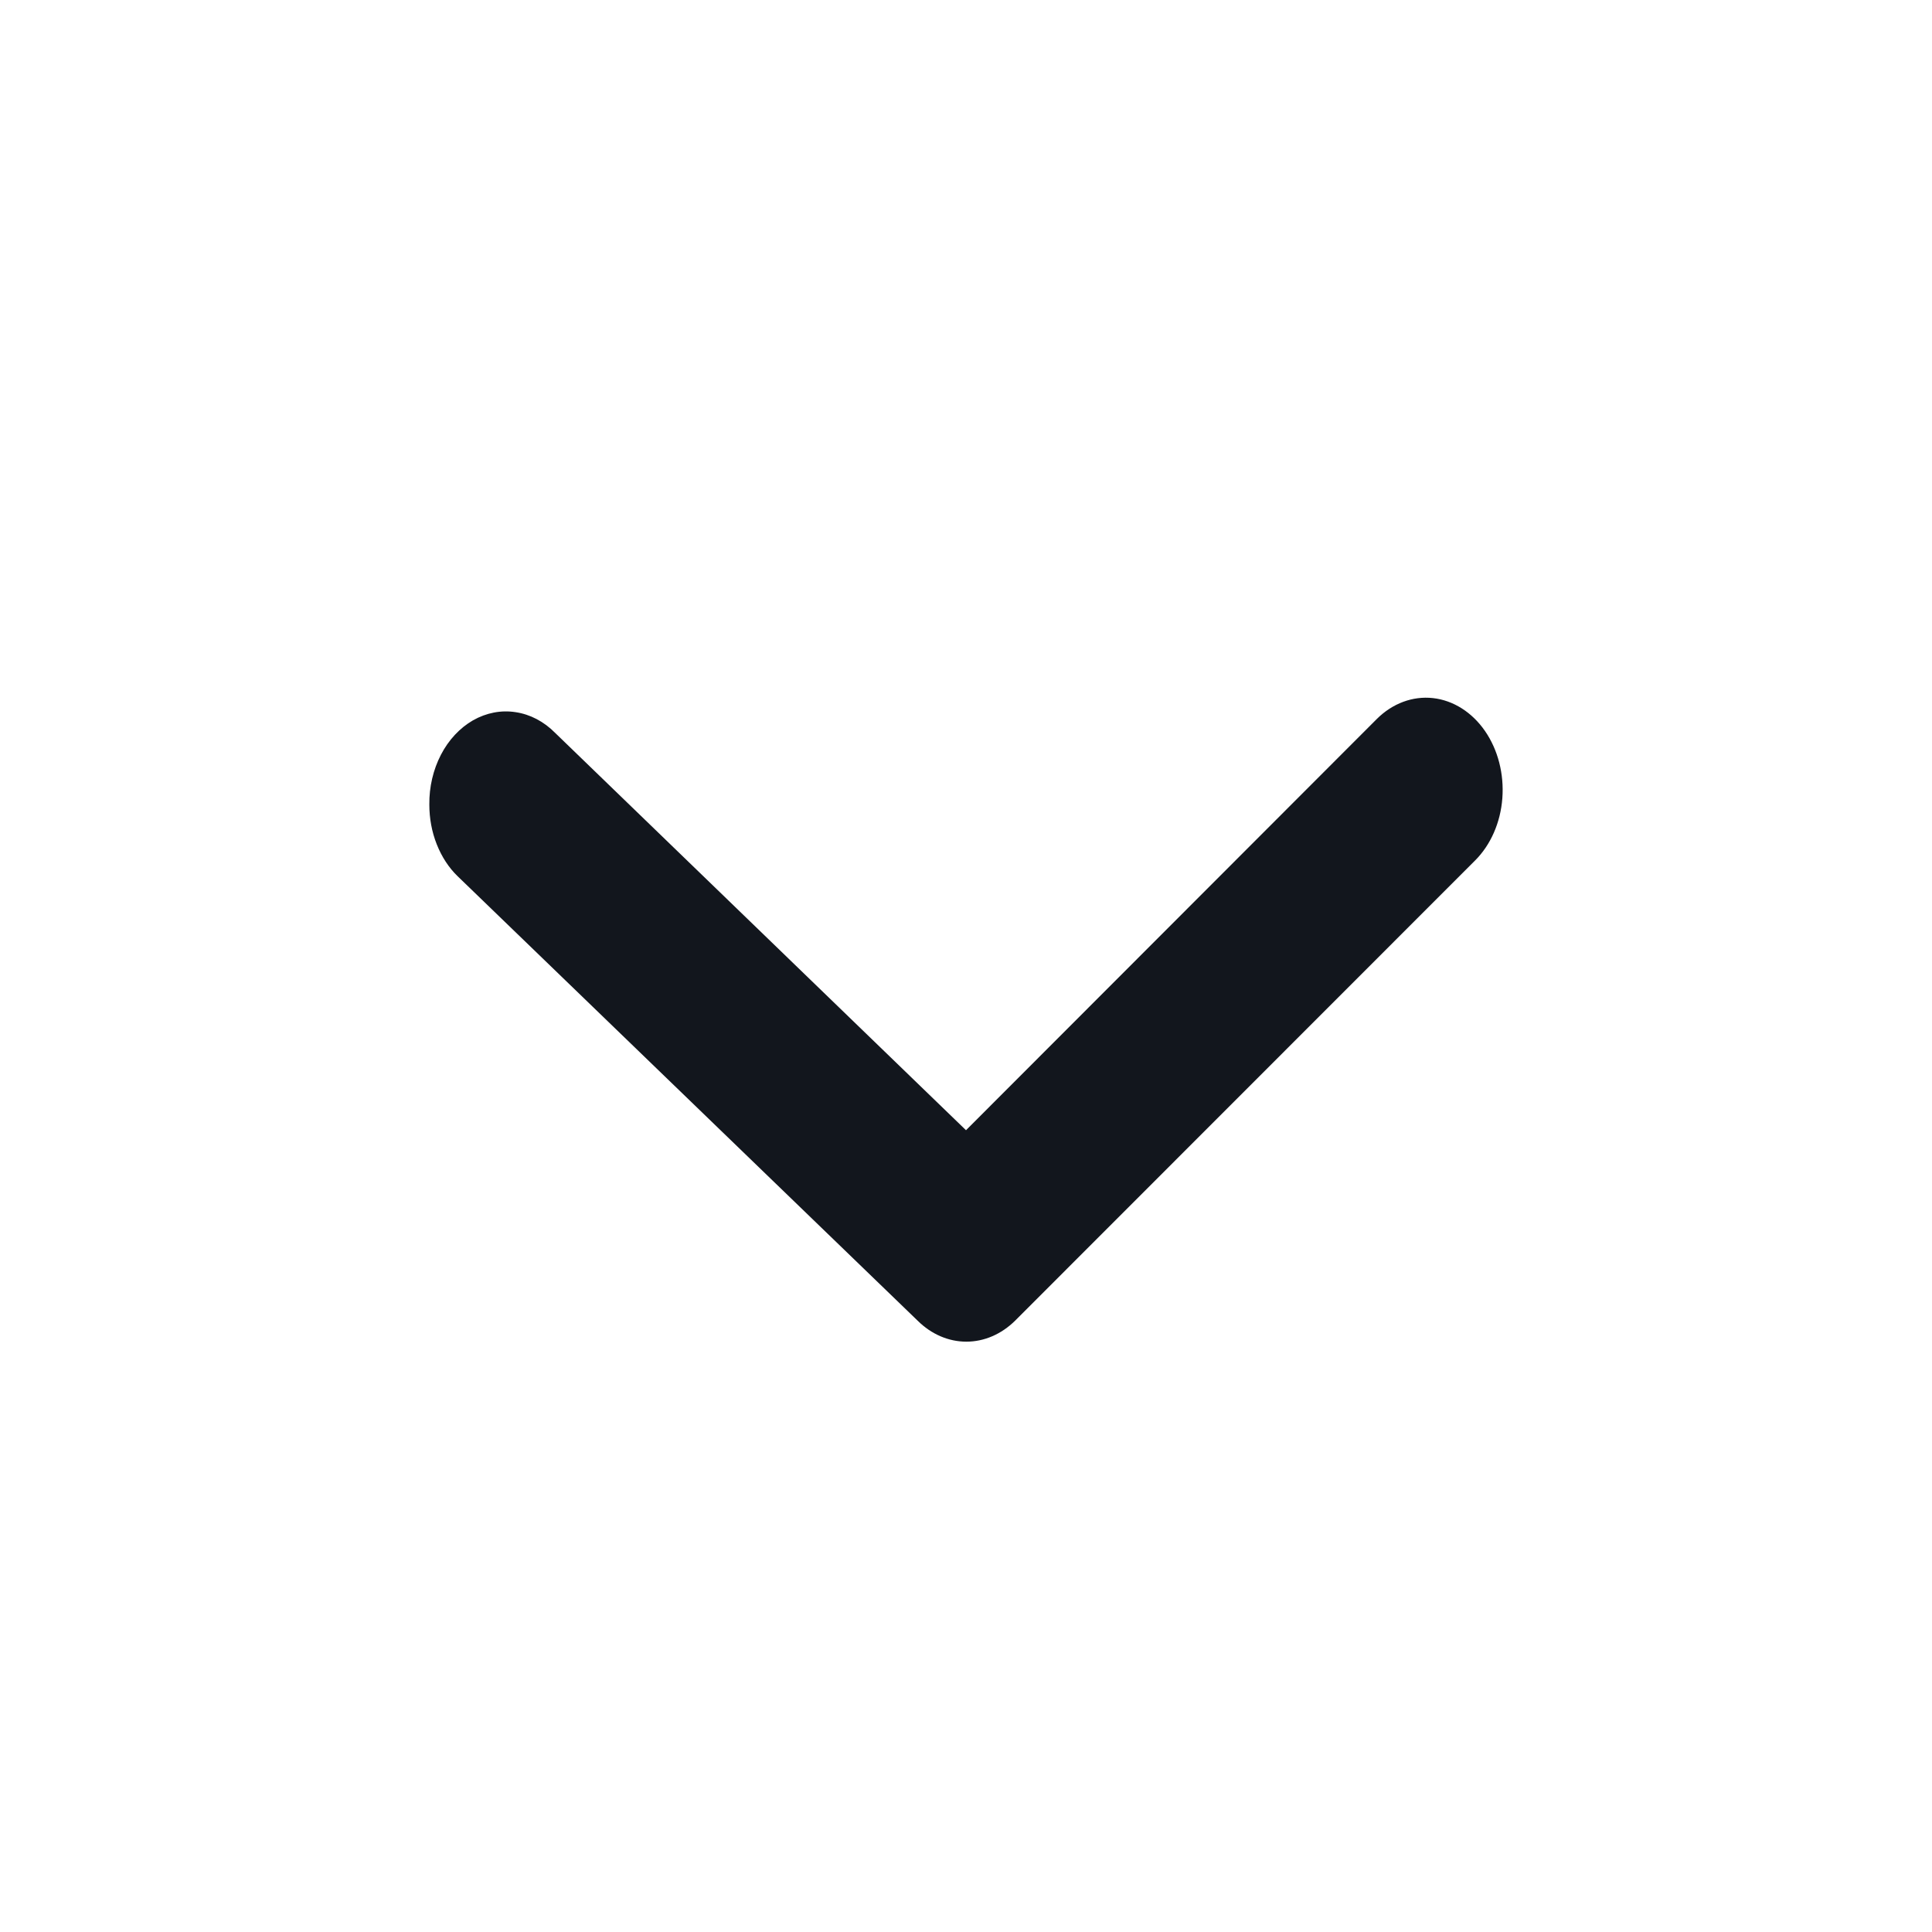 <svg width="18" height="18" viewBox="0 0 18 18" fill="none" xmlns="http://www.w3.org/2000/svg">
<path d="M4 7.496C4 7.624 4.023 7.75 4.069 7.866C4.115 7.982 4.181 8.084 4.264 8.164L8.55 12.305C8.677 12.431 8.838 12.5 9.003 12.5C9.169 12.5 9.329 12.431 9.457 12.305L13.742 8.018C13.888 7.873 13.98 7.664 13.997 7.437C14.014 7.21 13.956 6.985 13.835 6.81C13.714 6.635 13.539 6.525 13.351 6.504C13.162 6.483 12.974 6.553 12.828 6.698L9 10.53L5.171 6.827C5.067 6.722 4.939 6.655 4.803 6.635C4.668 6.614 4.531 6.641 4.407 6.711C4.284 6.782 4.18 6.893 4.108 7.032C4.036 7.171 3.998 7.332 4 7.496Z" fill="#12161D"/>
</svg>
